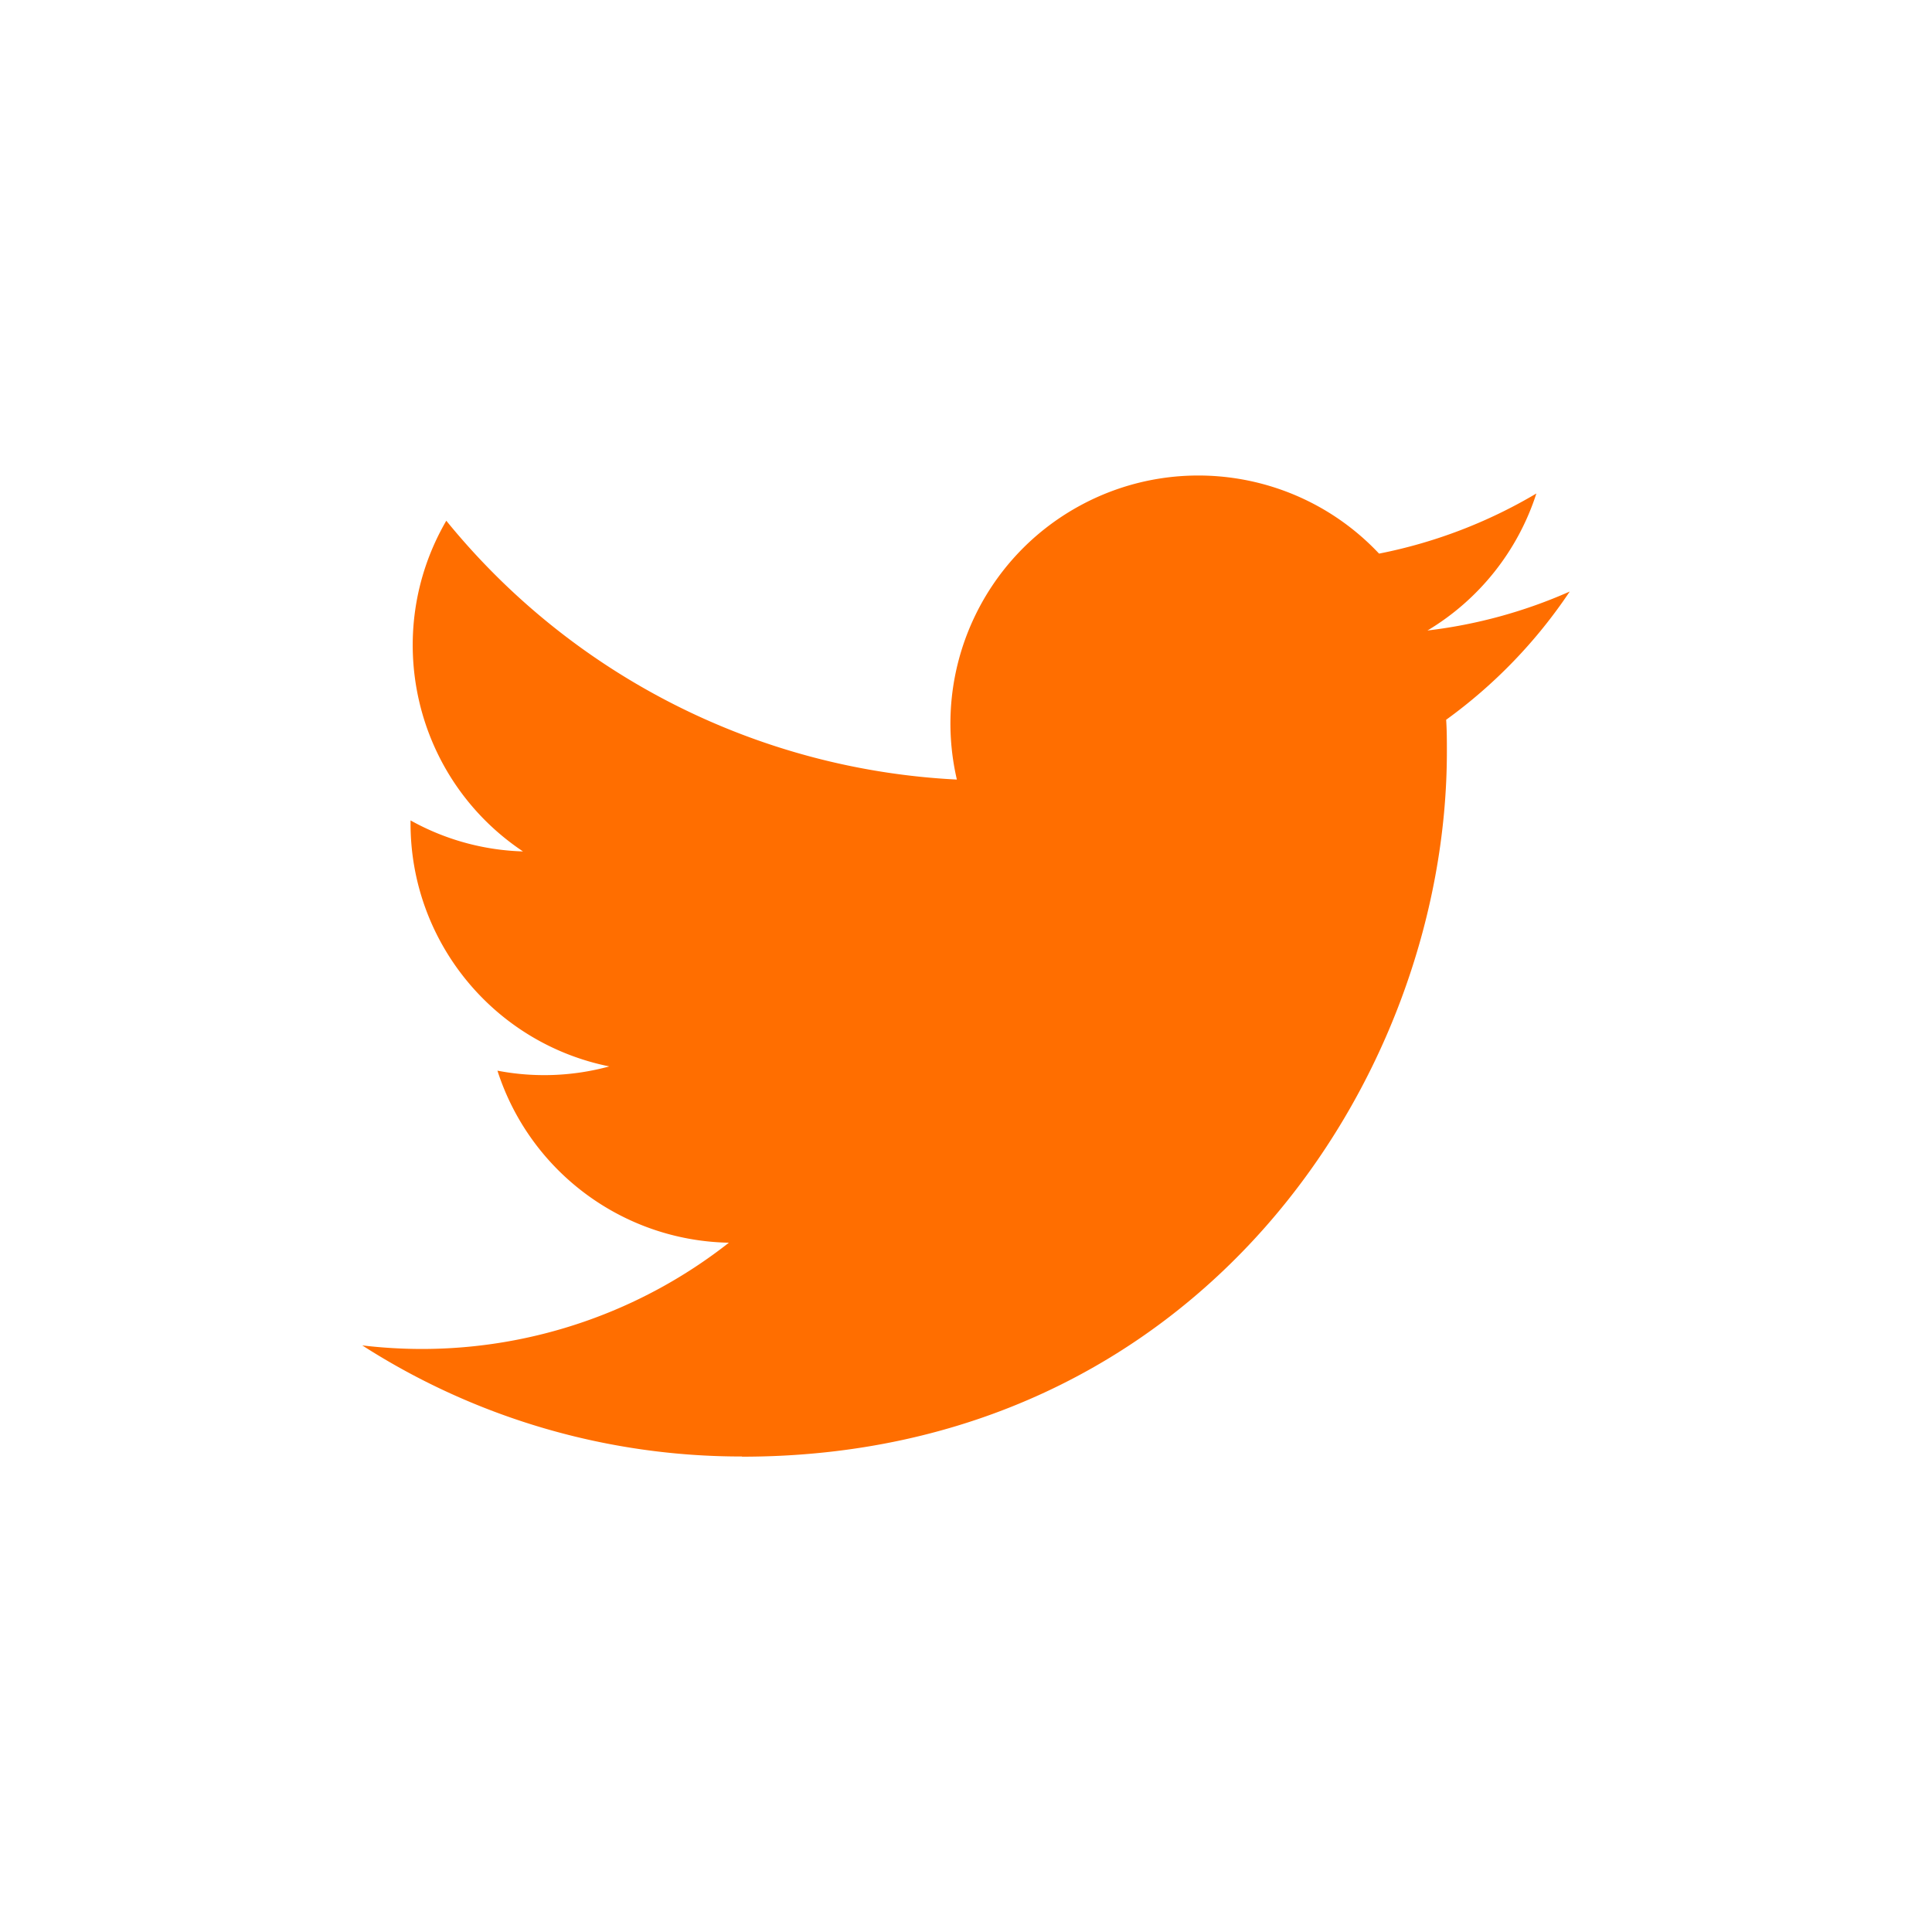 <svg xmlns='http://www.w3.org/2000/svg' width='400' height='400'><g fill='none' fill-rule='evenodd'><path d='M0 0h400v400H0z'/><path fill='#FF6E00' fill-rule='nonzero' d='M153.62 301.59c94.34 0 145.94-78.16 145.94-145.94 0-2.22 0-4.43-.15-6.63A104.36 104.36 0 00325 122.47a102.38 102.38 0 01-29.46 8.07 51.47 51.47 0 0022.55-28.37 102.79 102.79 0 01-32.57 12.45c-15.9-16.906-41.163-21.044-61.625-10.093-20.461 10.95-31.032 34.266-25.785 56.873A145.62 145.62 0 0192.4 107.81c-13.614 23.436-6.66 53.419 15.88 68.47A50.91 50.91 0 0185 169.86v.65c.007 24.416 17.218 45.445 41.15 50.28a51.21 51.21 0 01-23.16.88c6.72 20.894 25.976 35.208 47.92 35.62a102.92 102.92 0 01-63.7 22 104.41 104.41 0 01-12.21-.74 145.21 145.21 0 0078.62 23'/></g></svg>